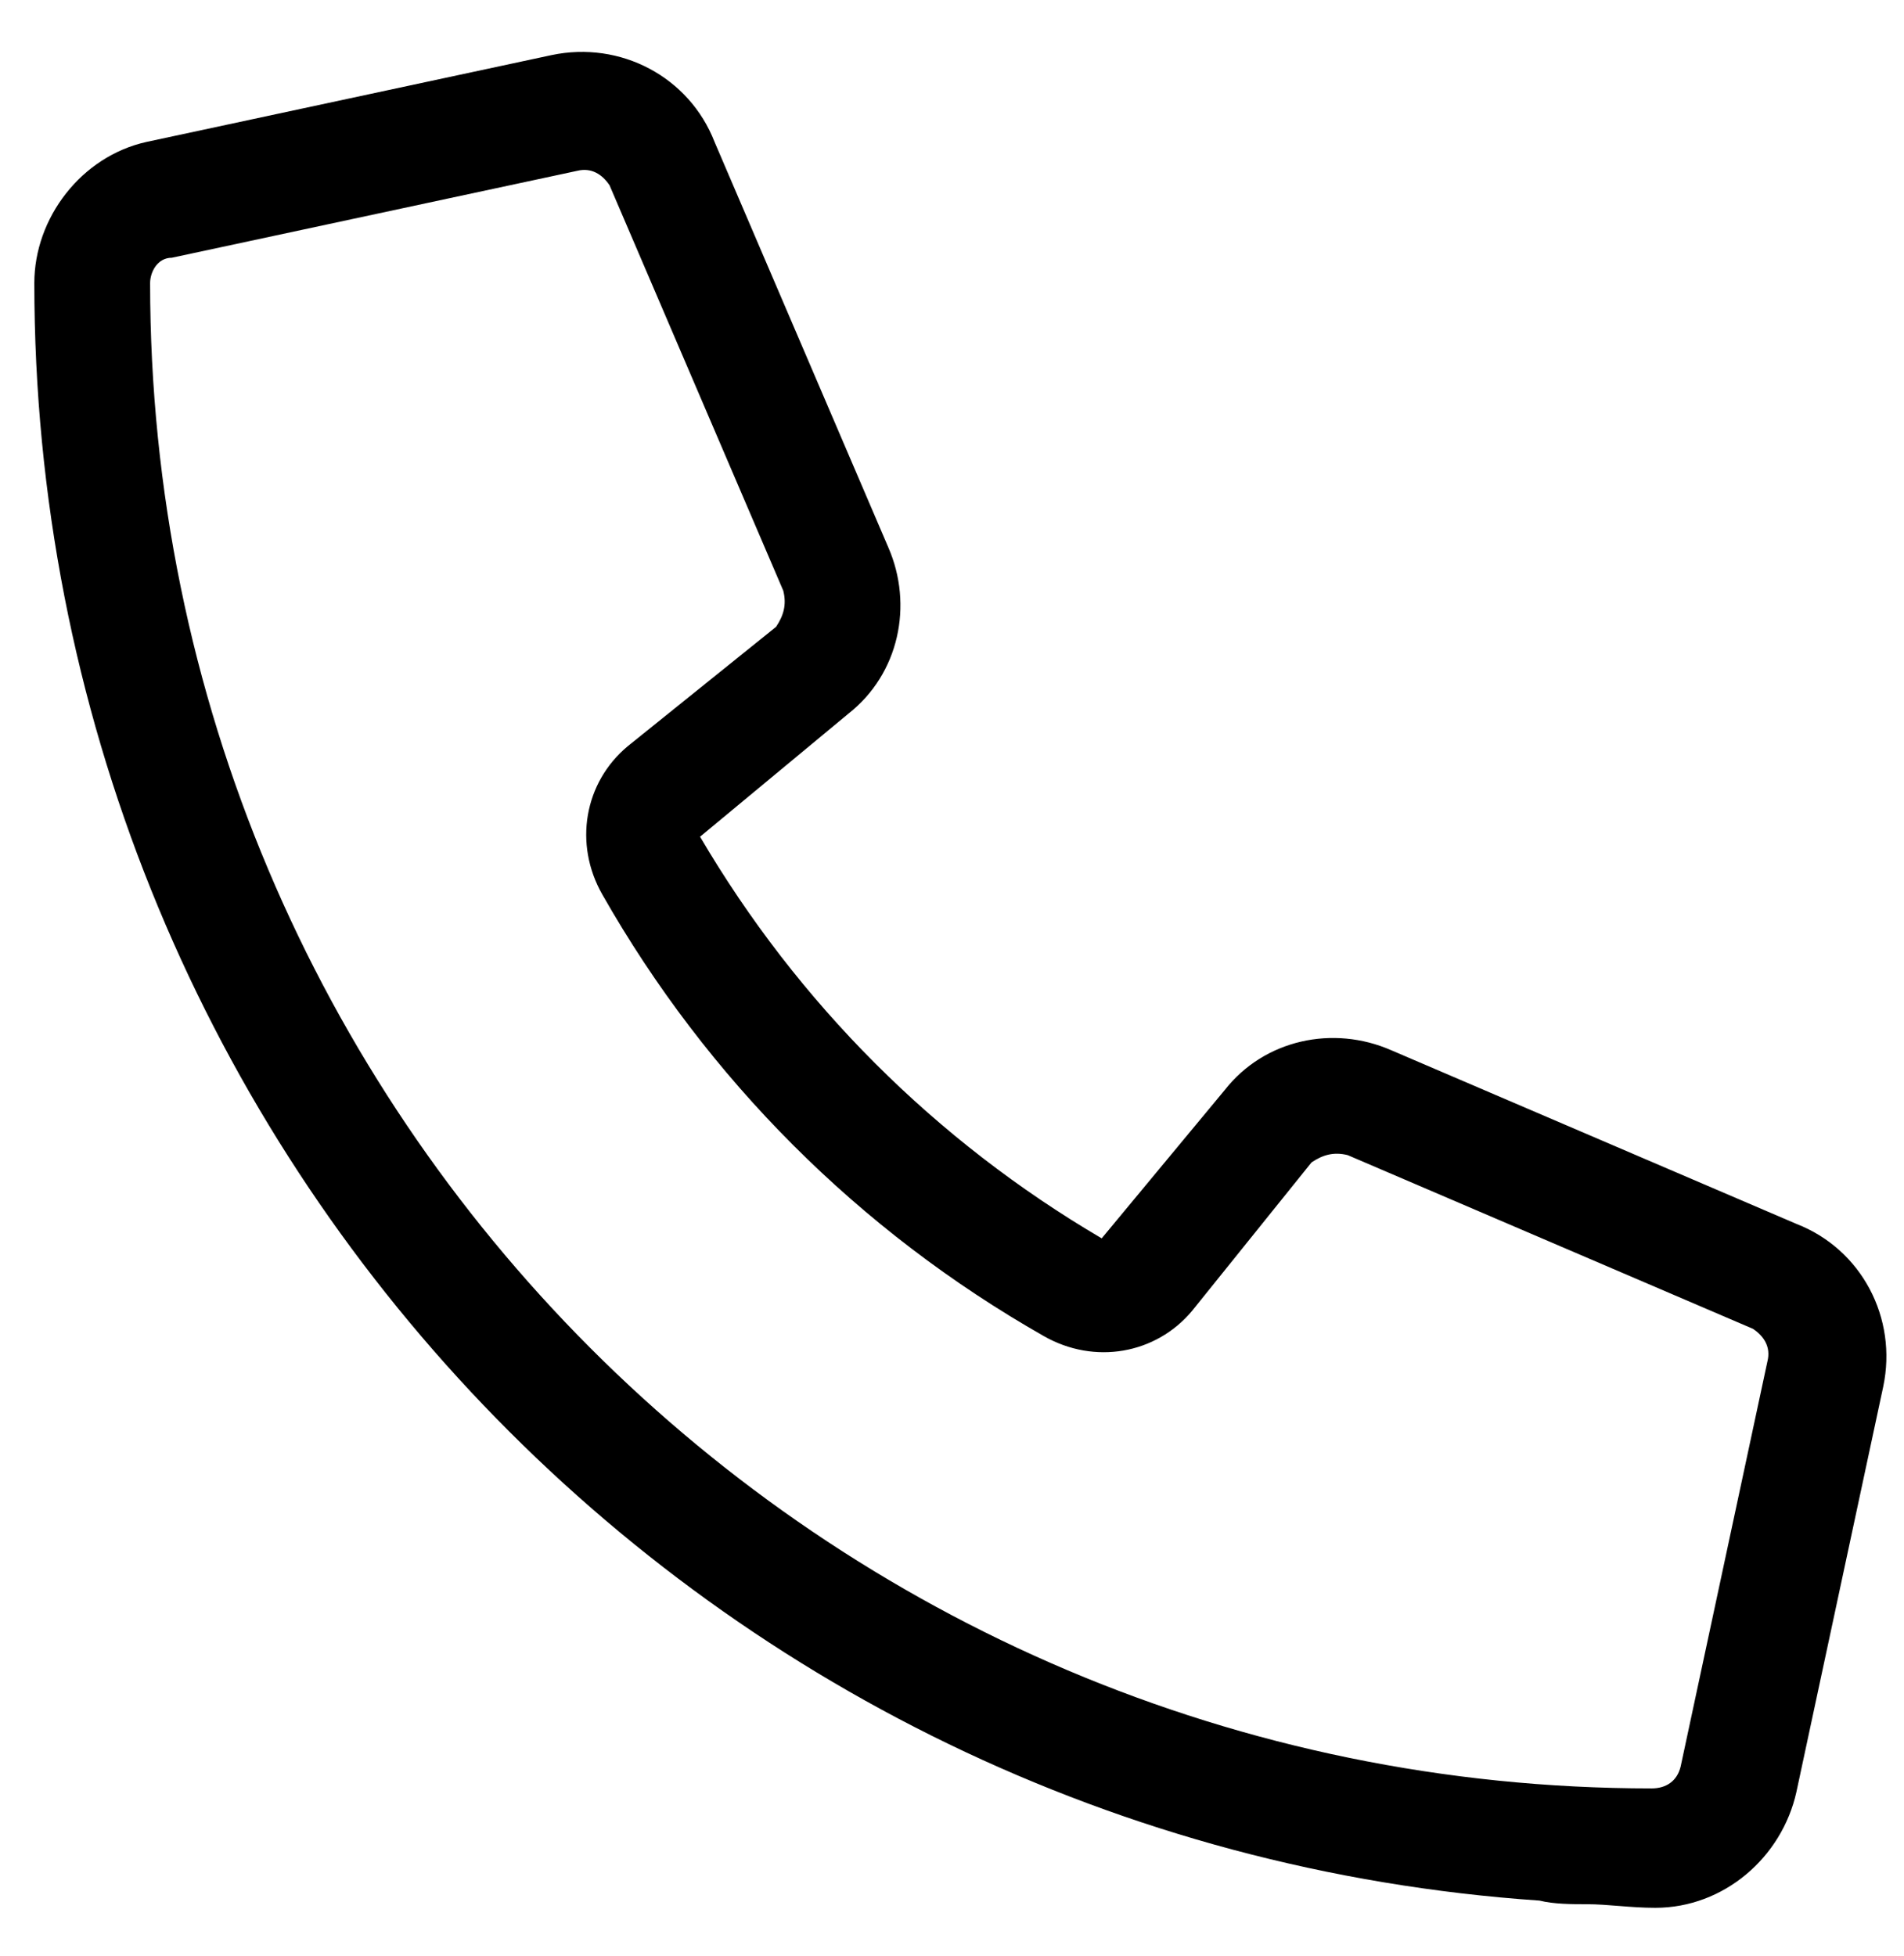 <svg width="37" height="38" viewBox="0 0 37 38" fill="none" xmlns="http://www.w3.org/2000/svg">
    <path
        d="M27.034 20.406L34.909 23.781C36.175 24.273 36.878 25.609 36.596 26.945L34.909 34.82C34.628 36.086 33.503 37.07 32.167 37.07C31.675 37.07 31.253 37 30.831 37C30.55 37 30.198 37 29.917 36.93C13.534 35.805 0.667 22.164 0.667 5.5C0.667 4.234 1.581 3.039 2.846 2.758L10.721 1.07C12.057 0.789 13.393 1.492 13.886 2.758L17.261 10.633C17.753 11.758 17.471 13.094 16.487 13.867L13.604 16.258C15.503 19.492 18.175 22.164 21.409 24.062L23.8 21.18C24.573 20.195 25.909 19.914 27.034 20.406ZM32.096 34.75C32.378 34.75 32.589 34.609 32.659 34.328L34.346 26.453C34.417 26.172 34.276 25.961 34.065 25.82L26.19 22.445C25.909 22.375 25.698 22.445 25.487 22.586L23.167 25.469C22.464 26.312 21.268 26.523 20.284 25.961C16.698 23.922 13.745 20.969 11.706 17.383C11.143 16.398 11.354 15.203 12.198 14.5L15.081 12.18C15.221 11.969 15.292 11.758 15.221 11.477L11.846 3.602C11.706 3.391 11.495 3.25 11.214 3.32L3.339 5.008C3.057 5.008 2.917 5.289 2.917 5.5C2.917 21.672 15.995 34.75 32.096 34.75Z"
        fill="black" />
</svg>
